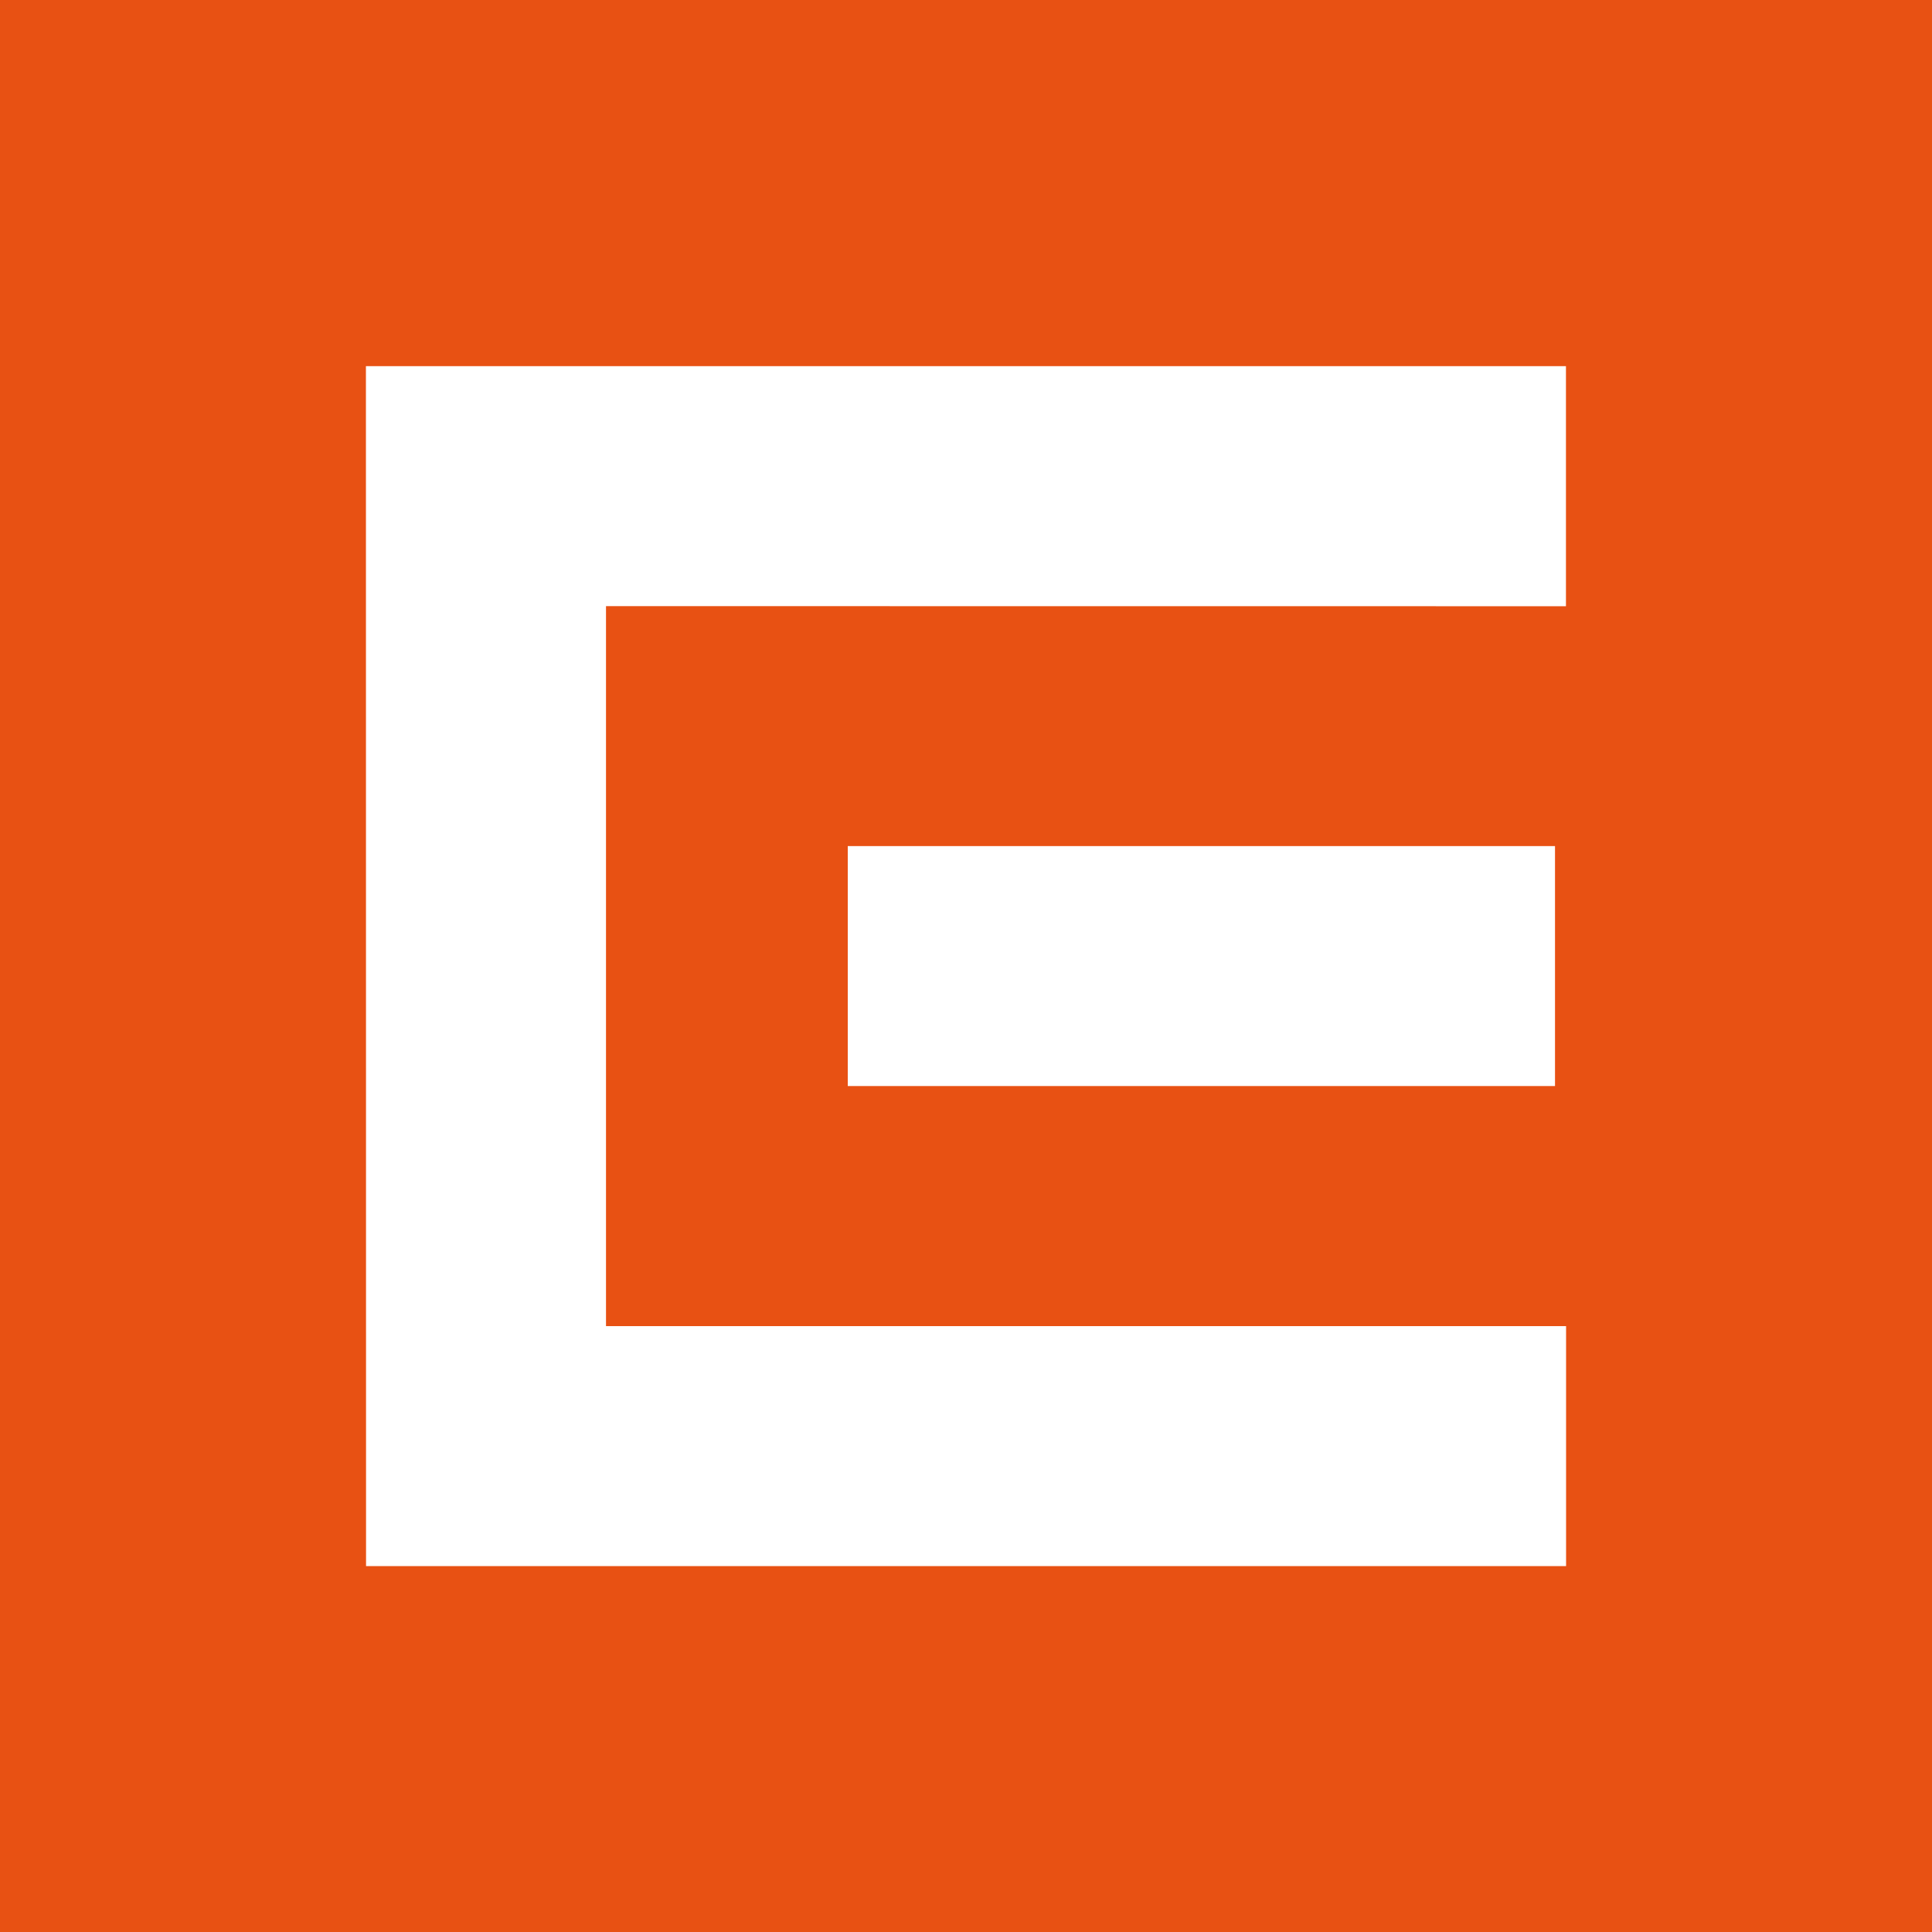 <?xml version="1.0" encoding="UTF-8" standalone="no"?>
<!-- Created with Inkscape (http://www.inkscape.org/) -->

<svg
   xmlns:dc="http://purl.org/dc/elements/1.1/"
   xmlns:cc="http://creativecommons.org/ns#"
   xmlns:rdf="http://www.w3.org/1999/02/22-rdf-syntax-ns#"
   xmlns:svg="http://www.w3.org/2000/svg"
   xmlns="http://www.w3.org/2000/svg"
   xmlns:sodipodi="http://sodipodi.sourceforge.net/DTD/sodipodi-0.dtd"
   xmlns:inkscape="http://www.inkscape.org/namespaces/inkscape"
   width="15mm"
   height="15mm"
   viewBox="0 0 15 15"
   version="1.1"
   id="svg19596"
   inkscape:version="0.92.0 r15299"
   sodipodi:docname="cez.svg">
  <defs
     id="defs19590" />
  <sodipodi:namedview
     id="base"
     pagecolor="#ffffff"
     bordercolor="#666666"
     borderopacity="1.0"
     inkscape:pageopacity="0.0"
     inkscape:pageshadow="2"
     inkscape:zoom="9.4014588"
     inkscape:cx="28.346666"
     inkscape:cy="28.346665"
     inkscape:document-units="mm"
     inkscape:current-layer="layer1"
     showgrid="false"
     inkscape:window-width="1280"
     inkscape:window-height="744"
     inkscape:window-x="-4"
     inkscape:window-y="-4"
     inkscape:window-maximized="1"
     fit-margin-top="0"
     fit-margin-left="0"
     fit-margin-right="0"
     fit-margin-bottom="0" />
  <g
     inkscape:label="Layer 1"
     inkscape:groupmode="layer"
     id="layer1"
     transform="translate(-74.143,-217.684)">
    <g
       id="g19614">
      <path
         inkscape:connector-curvature="0"
         id="path28"
         style="fill:#e85113;fill-opacity:1;fill-rule:nonzero;stroke:none;stroke-width:0.353"
         d="M 74.143,232.685 H 89.143 V 217.684 H 74.143 Z" />
      <path
         d="m 76.985,229.843 h 9.317 v -1.863 H 78.848 v -5.59 l 7.453,7e-4 v -1.864 h -9.317 z"
         style="fill:#ffffff;fill-opacity:1;fill-rule:nonzero;stroke:none;stroke-width:0.353"
         id="path32"
         inkscape:connector-curvature="0" />
      <path
         inkscape:connector-curvature="0"
         id="path34"
         style="fill:#ffffff;fill-opacity:1;fill-rule:nonzero;stroke:none;stroke-width:0.353"
         d="m 80.725,226.116 h 5.491 v -1.863 h -5.491 z" />
    </g>
  </g>
</svg>
